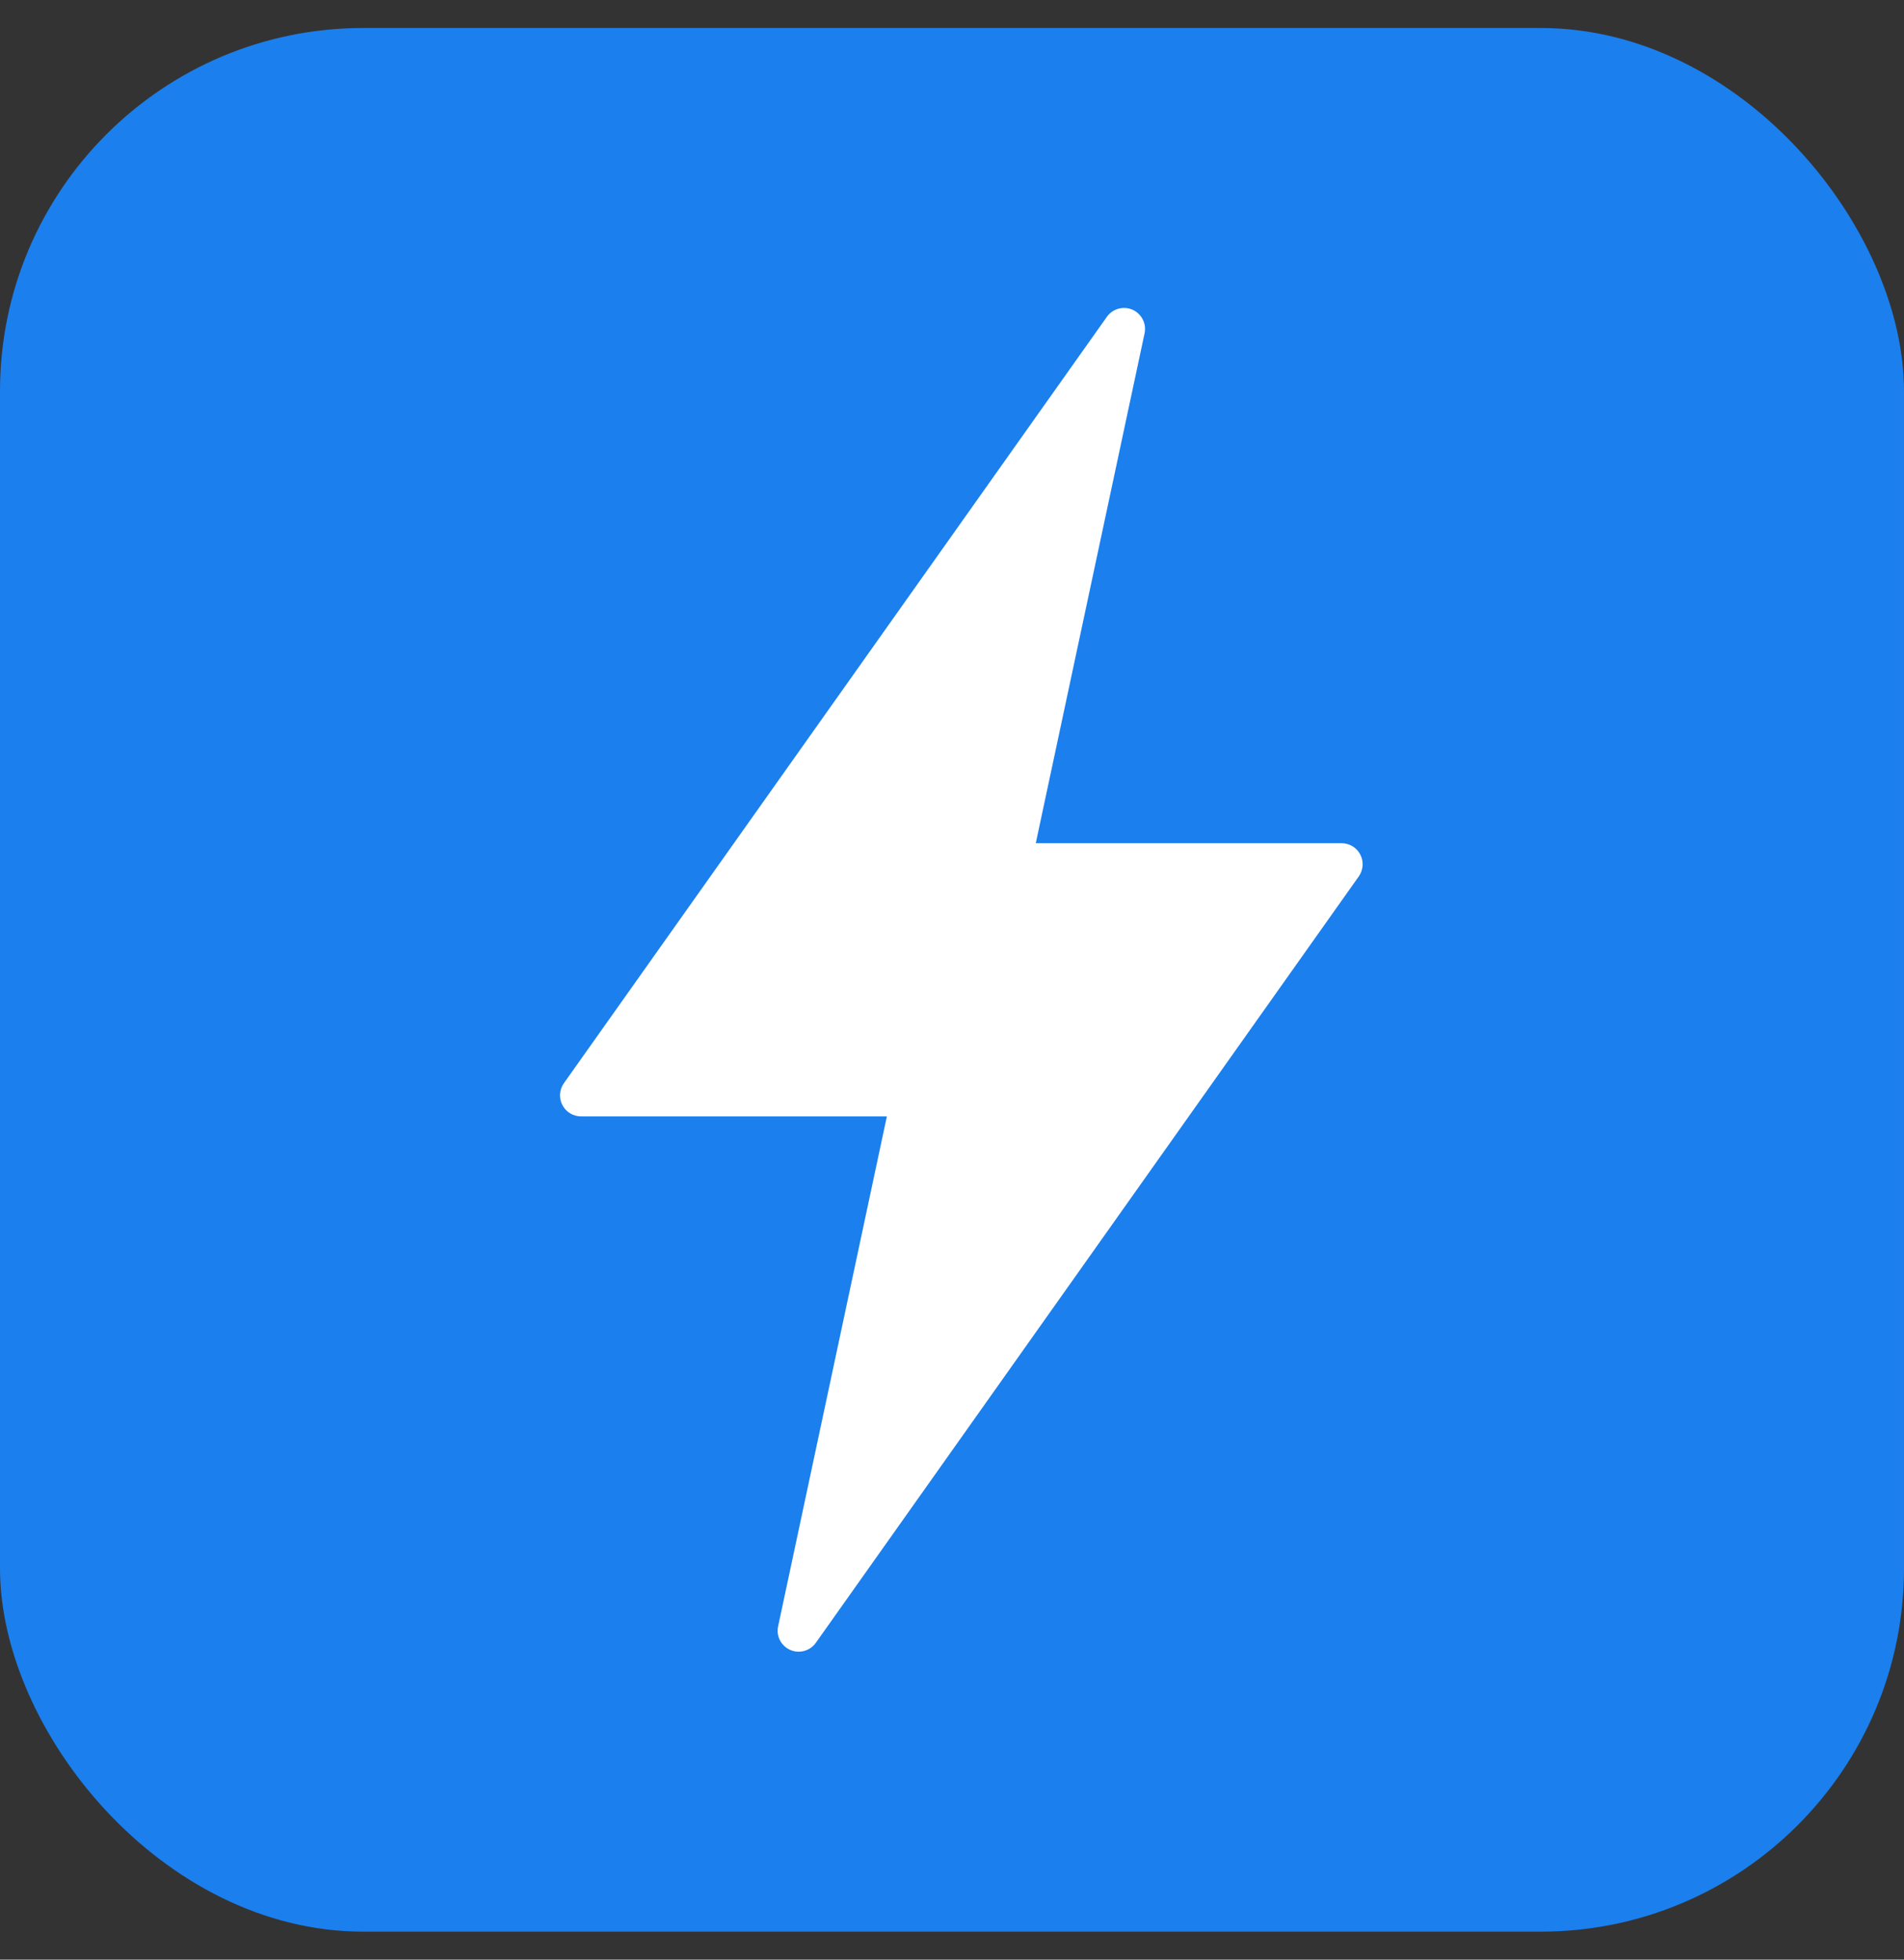 <svg width="34" height="35" viewBox="0 0 34 35" fill="none" xmlns="http://www.w3.org/2000/svg">
<rect x="0" y="0" width="34" height="35" fill="#333333" stroke="none"/>
<rect y="0.5" width="34" height="34" rx="6.486" fill="#1B7FED"/>
<path d="M14.261 29.5C14.211 29.5 14.16 29.49 14.111 29.468C13.948 29.397 13.857 29.221 13.895 29.047L15.837 19.939H10.375C10.235 19.939 10.106 19.861 10.042 19.736C9.978 19.612 9.988 19.462 10.069 19.347L19.766 5.658C19.869 5.513 20.059 5.461 20.222 5.531C20.385 5.603 20.476 5.779 20.439 5.953L18.496 15.06H23.958C24.099 15.06 24.227 15.139 24.291 15.263C24.356 15.388 24.345 15.538 24.264 15.653L14.568 29.342C14.495 29.444 14.38 29.5 14.261 29.5H14.261Z" fill="white"/>
</svg>
